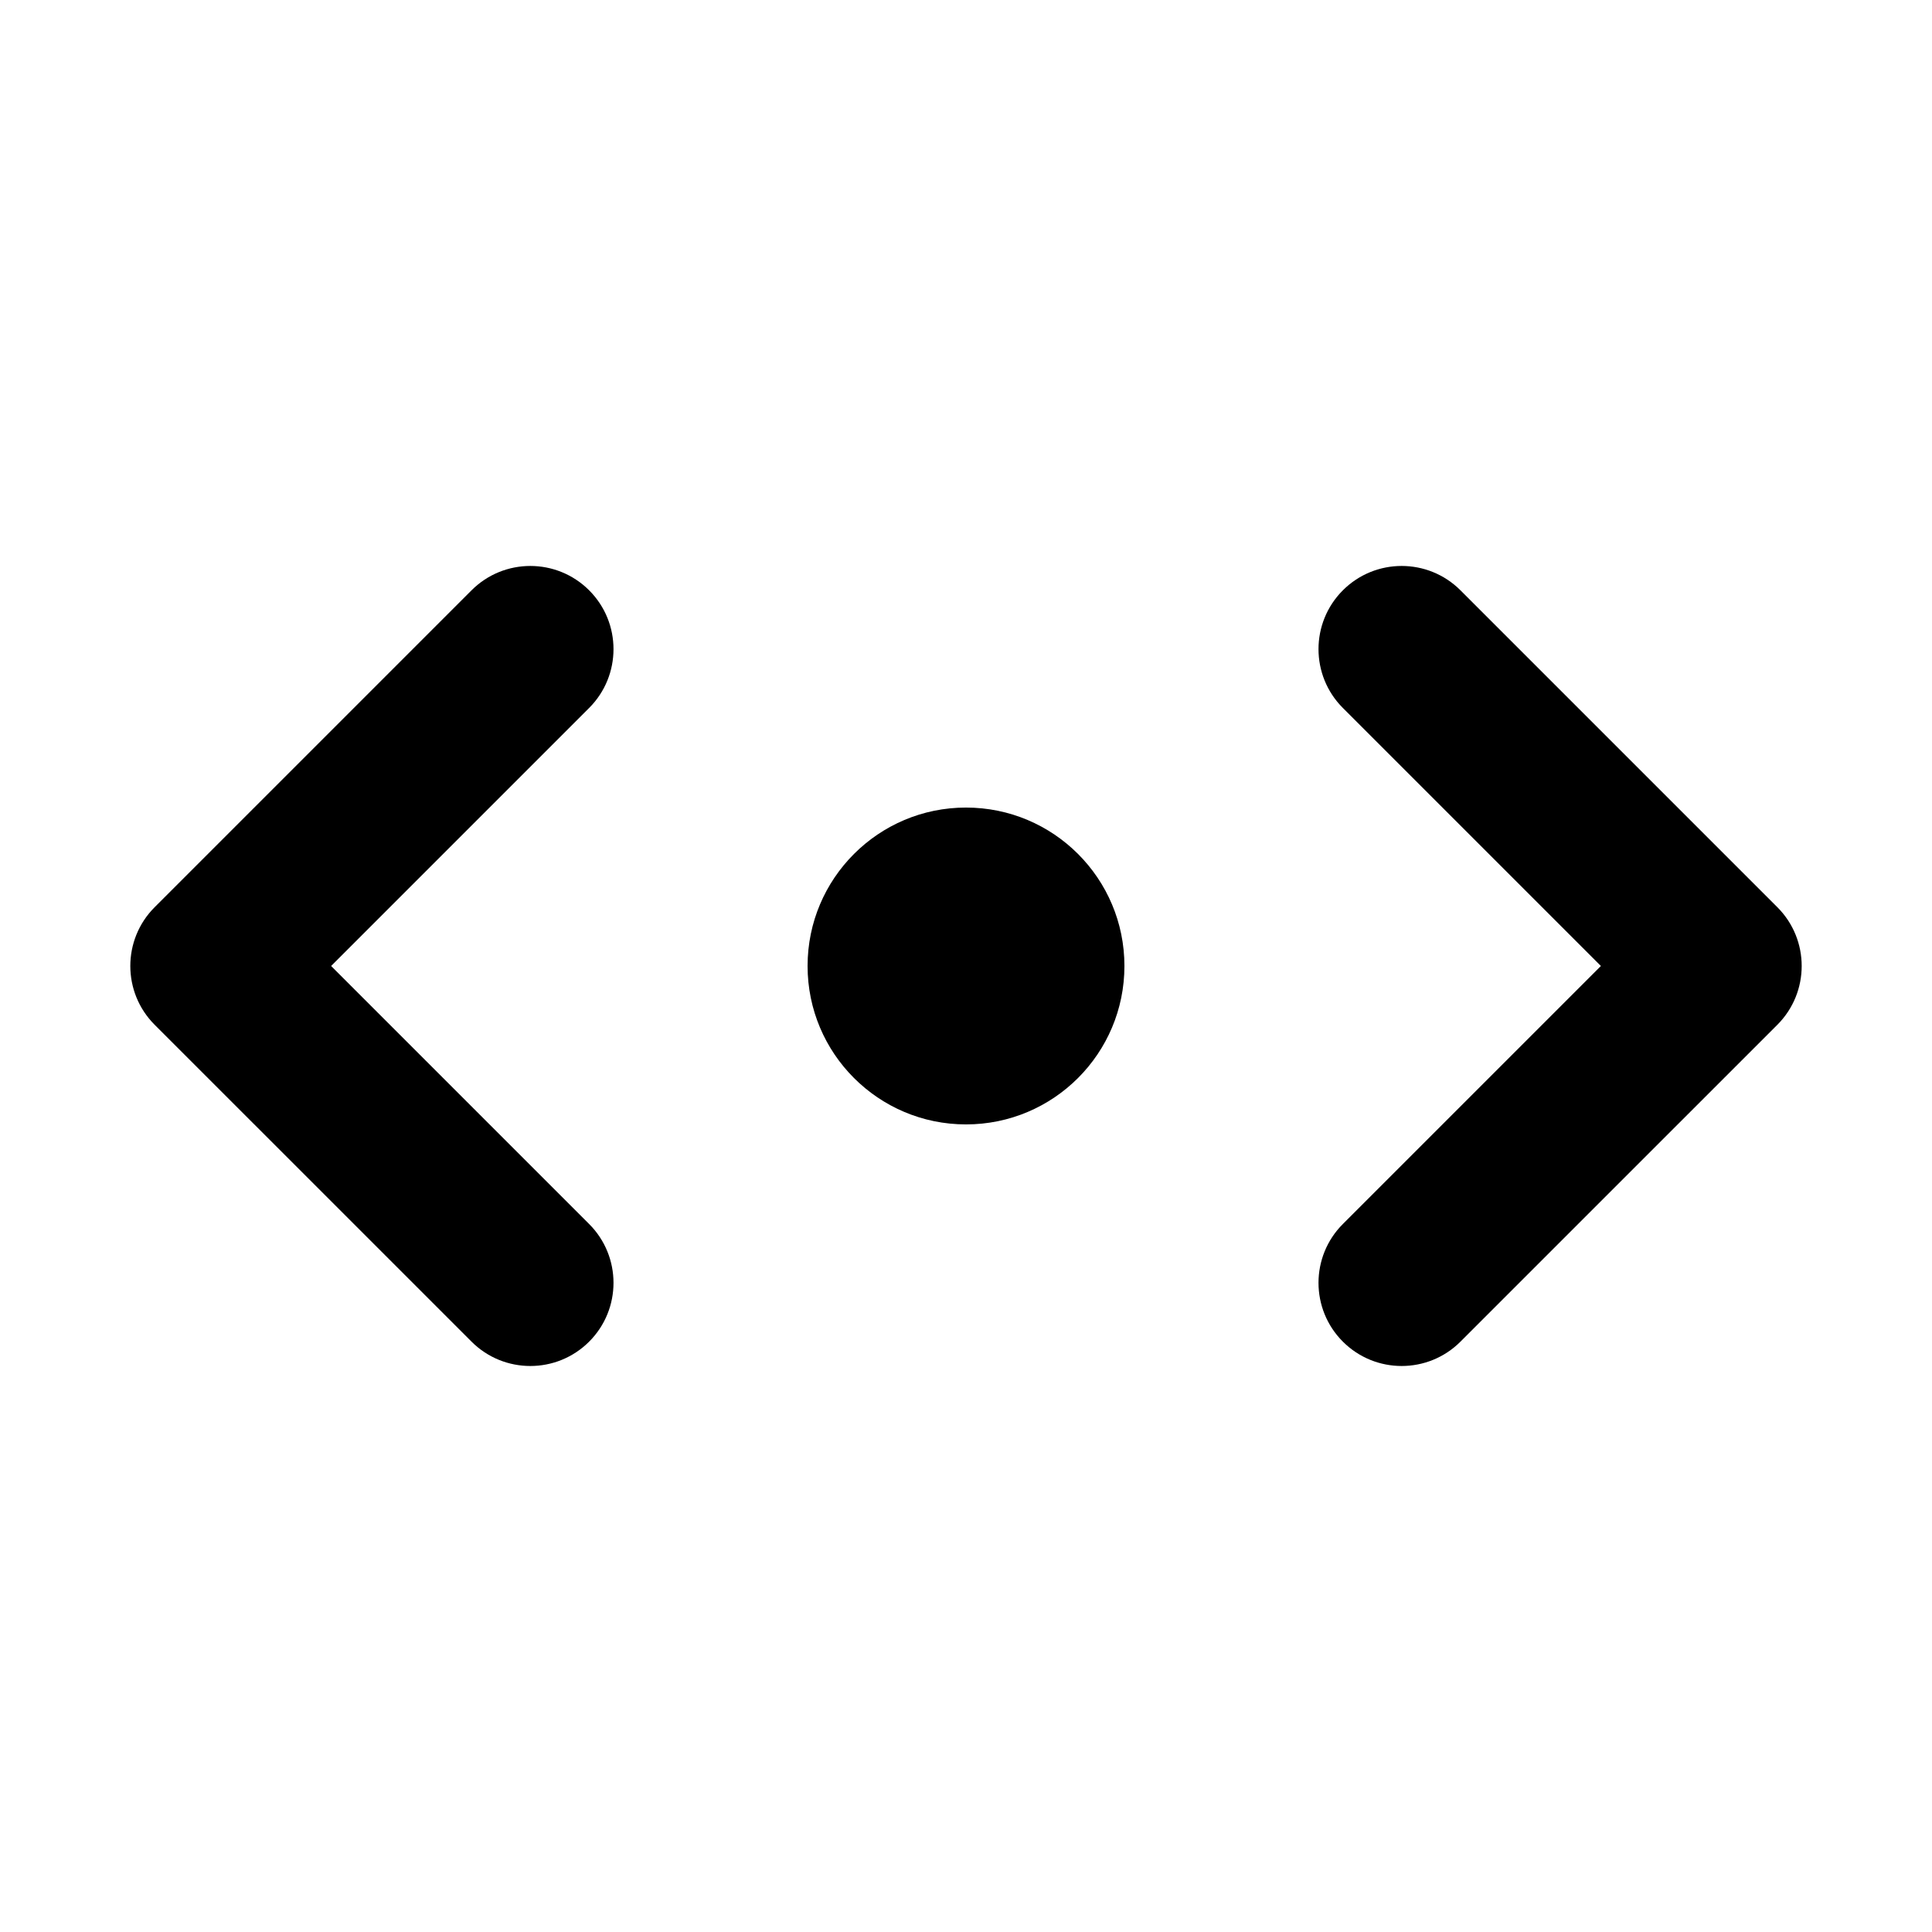 <?xml version="1.0" encoding="UTF-8"?>
<!-- Uploaded to: SVG Repo, www.svgrepo.com, Generator: SVG Repo Mixer Tools -->
<svg fill="#000000" width="800px" height="800px" version="1.1" viewBox="144 144 512 512" xmlns="http://www.w3.org/2000/svg">
 <path d="m184.99 384.41 83.969-83.969c8.605-8.609 22.562-8.609 31.172 0 8.605 8.605 8.605 22.562 0 31.172l-68.383 68.383 68.383 68.383c8.605 8.605 8.605 22.562 0 31.168-8.609 8.609-22.566 8.609-31.172 0l-83.969-83.965c-8.609-8.609-8.609-22.566 0-31.172zm430.02 0c8.609 8.605 8.609 22.562 0 31.172l-83.969 83.965c-8.605 8.609-22.562 8.609-31.172 0-8.605-8.605-8.605-22.562 0-31.168l68.383-68.383-68.383-68.383c-8.605-8.609-8.605-22.566 0-31.172 8.609-8.609 22.566-8.609 31.172 0zm-215.01 57.57c-23.188 0-41.984-18.797-41.984-41.984s18.797-41.984 41.984-41.984 41.984 18.797 41.984 41.984-18.797 41.984-41.984 41.984z"/>
</svg>